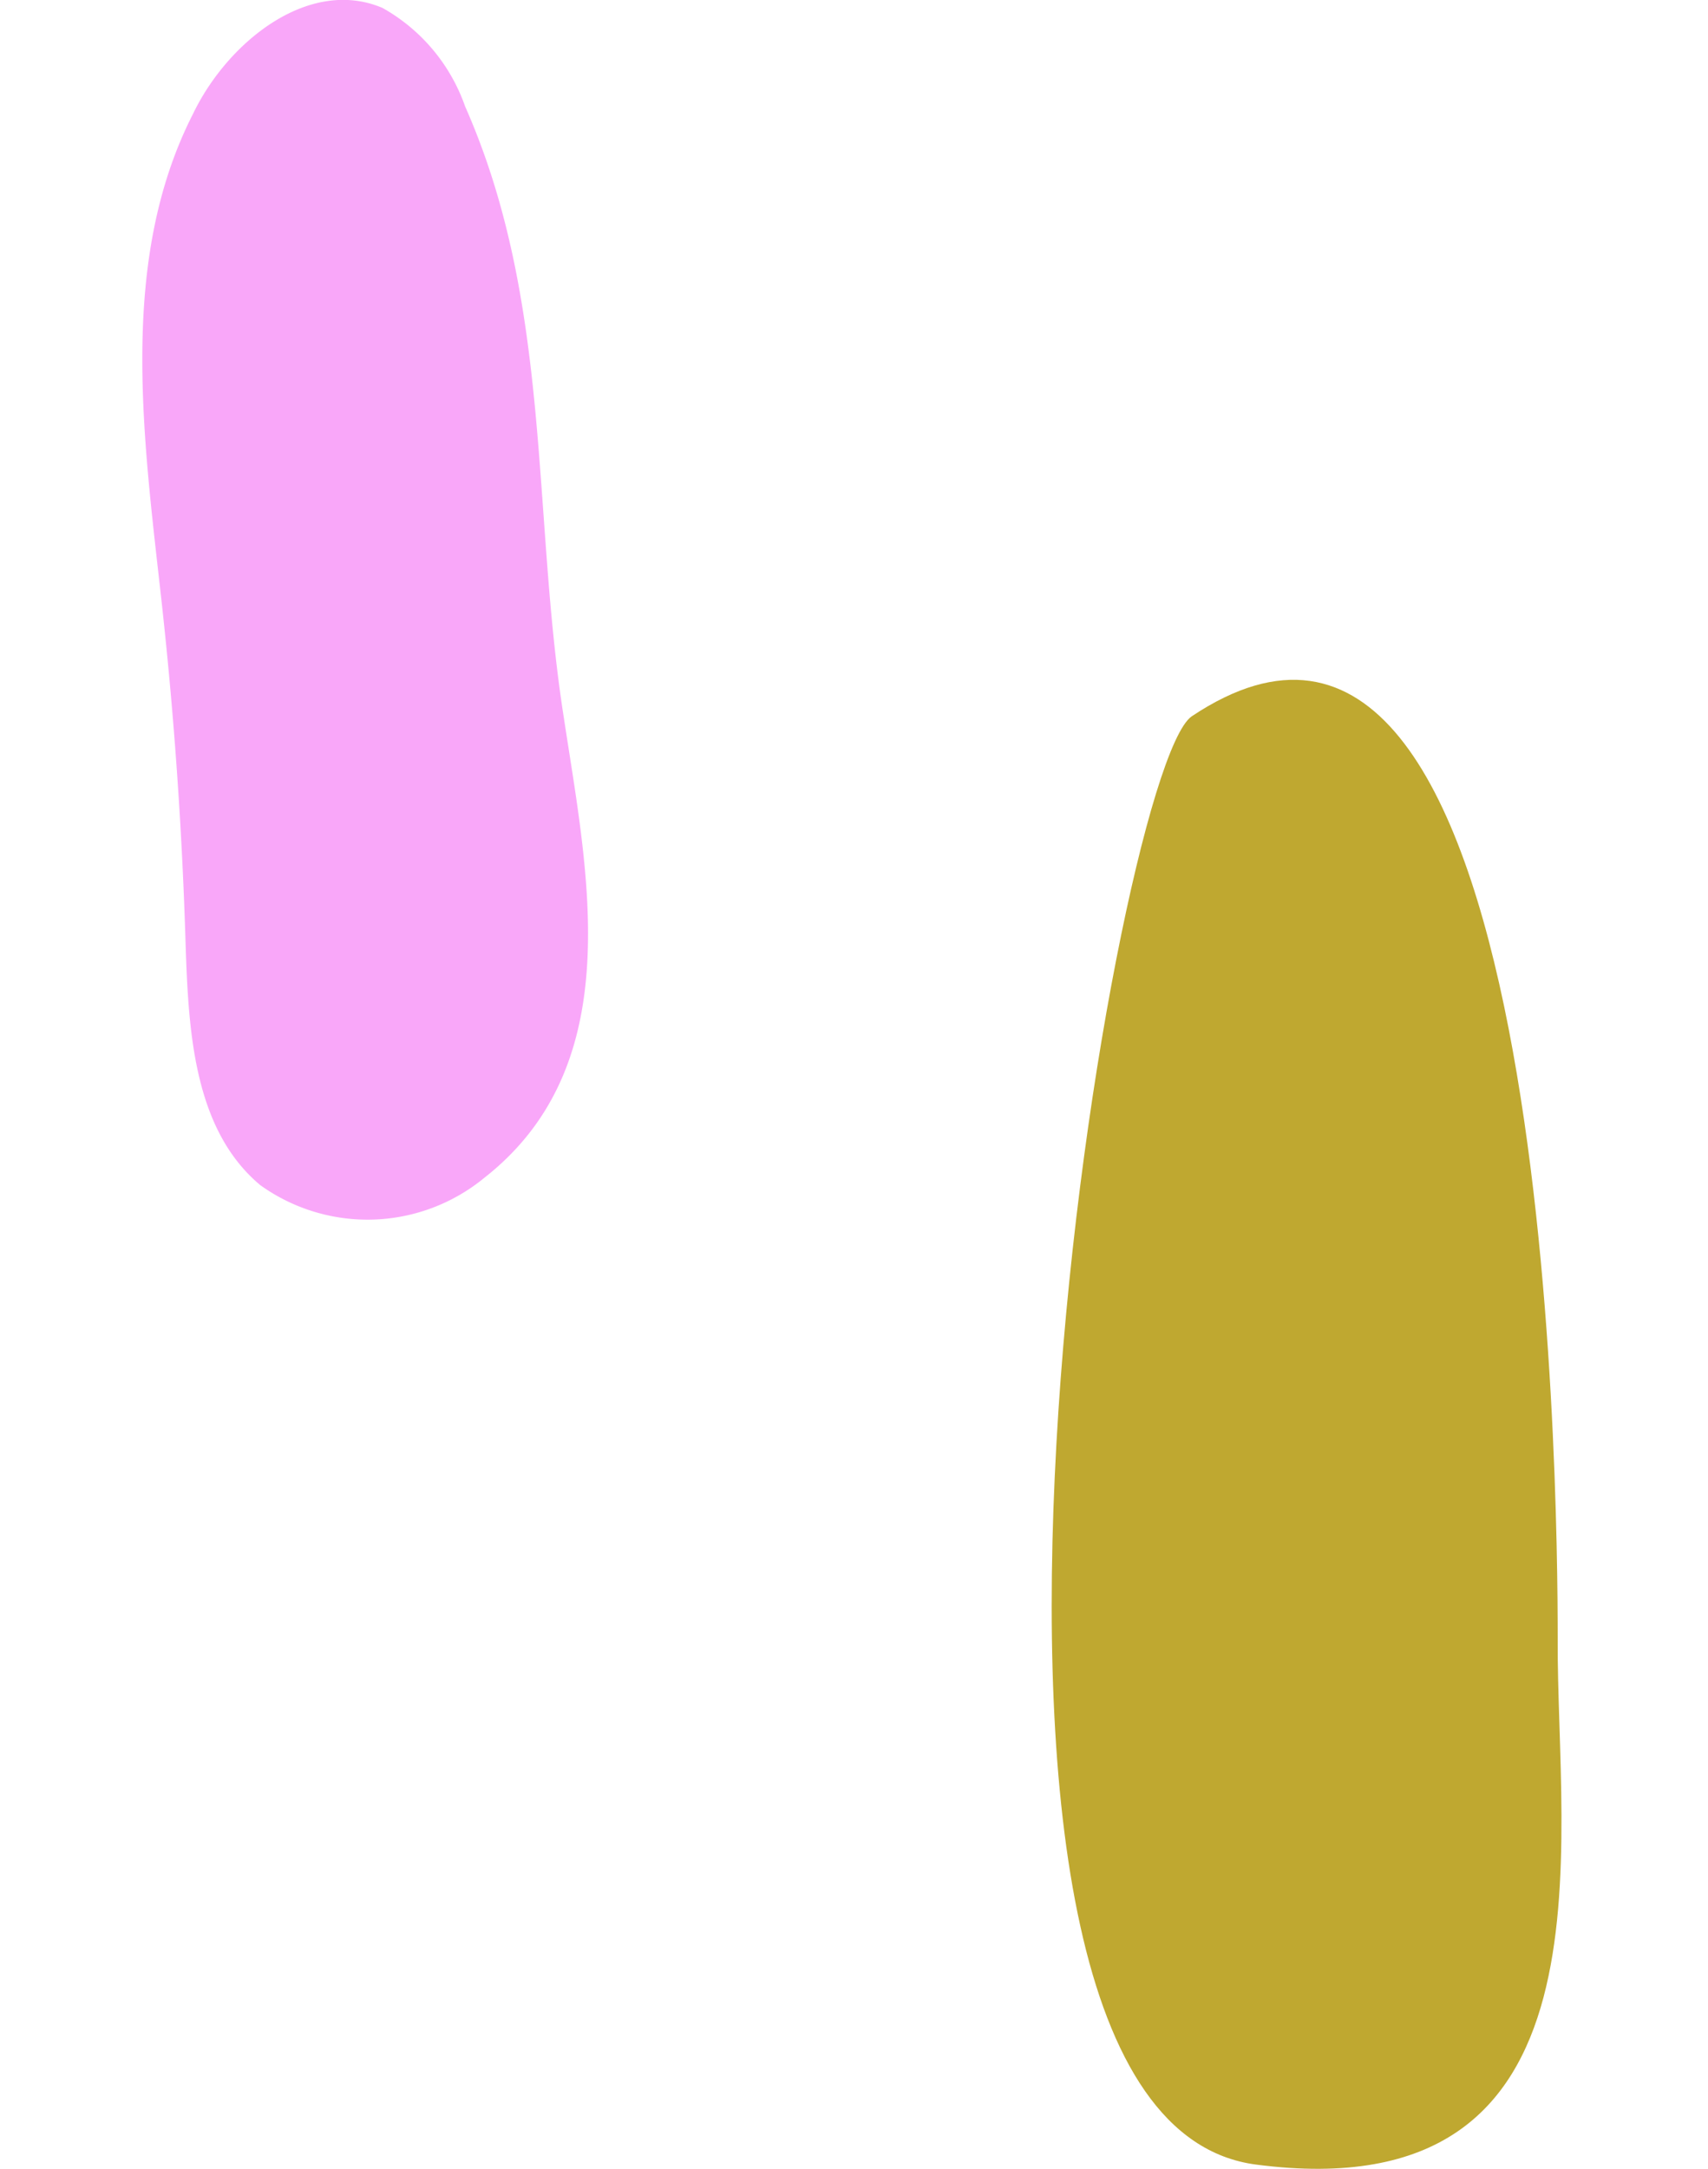 <svg xmlns="http://www.w3.org/2000/svg" id="Capa_1" data-name="Capa 1" viewBox="0 0 30 38.09"><defs><style>.cls-1{fill:#bfa830;}.cls-2{fill:#f9a7f9;}</style></defs><path class="cls-1" d="M27.36,28.79c0-2.83-.16-20.4-6.43-16.21-1.42,1-5.29,24.59,1.13,25.43S27.34,32.42,27.36,28.79Z"></path><path class="cls-2" d="M8.17,1.87A3.19,3.19,0,0,0,6.72.14C5.43-.41,4,.73,3.39,2c-1.32,2.59-.87,5.69-.55,8.58q.33,3,.42,6c.05,1.52.14,3.25,1.31,4.23a3.23,3.23,0,0,0,3.94-.13c2.55-2,1.8-5.38,1.39-8.1C9.34,9,9.7,5.33,8.17,1.87Z"></path></svg>
